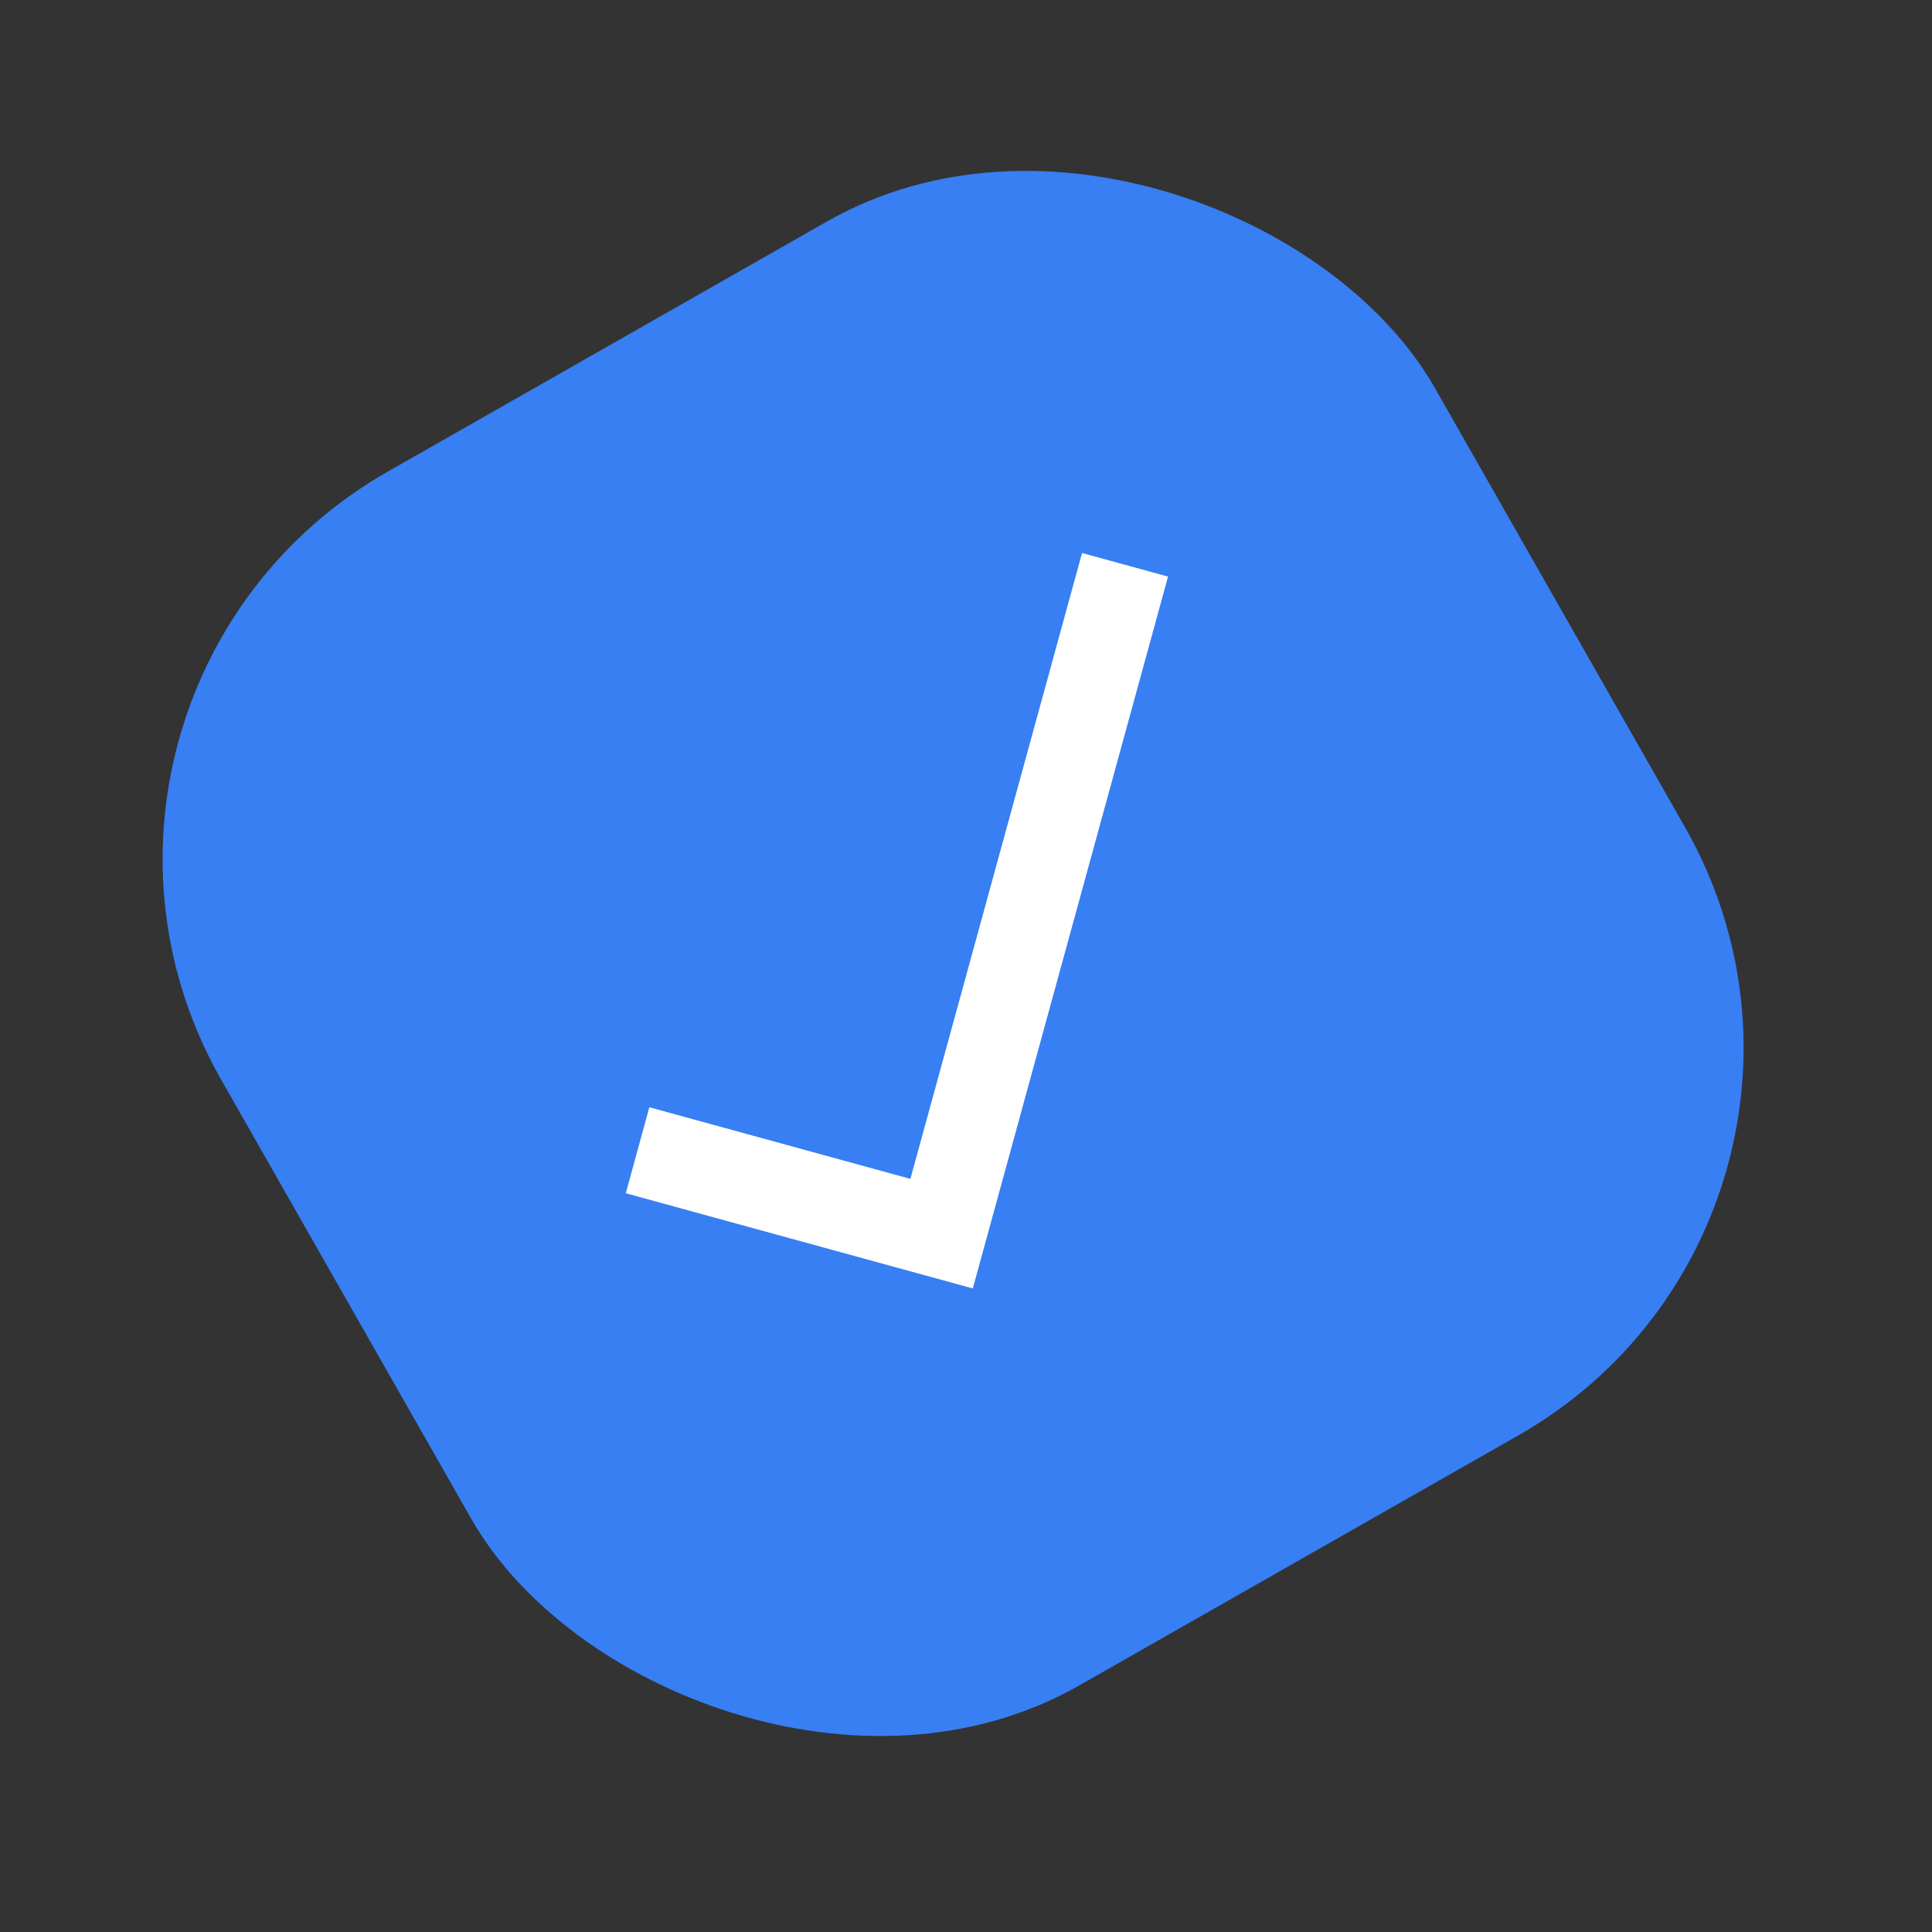 <?xml version="1.0" encoding="UTF-8"?> <svg xmlns="http://www.w3.org/2000/svg" width="65" height="65" viewBox="0 0 65 65" fill="none"><rect x="0" y="0" width="65" height="65" fill="#333333" stroke="none"/> <rect x="0.016" y="23.287" width="47" height="47" rx="15" transform="rotate(-29.661 0.016 23.287)" fill="#377FF3"></rect> <path d="M21.45 38.699L31.679 41.505L37.851 19.002" stroke="white" stroke-width="3"></path> </svg> 